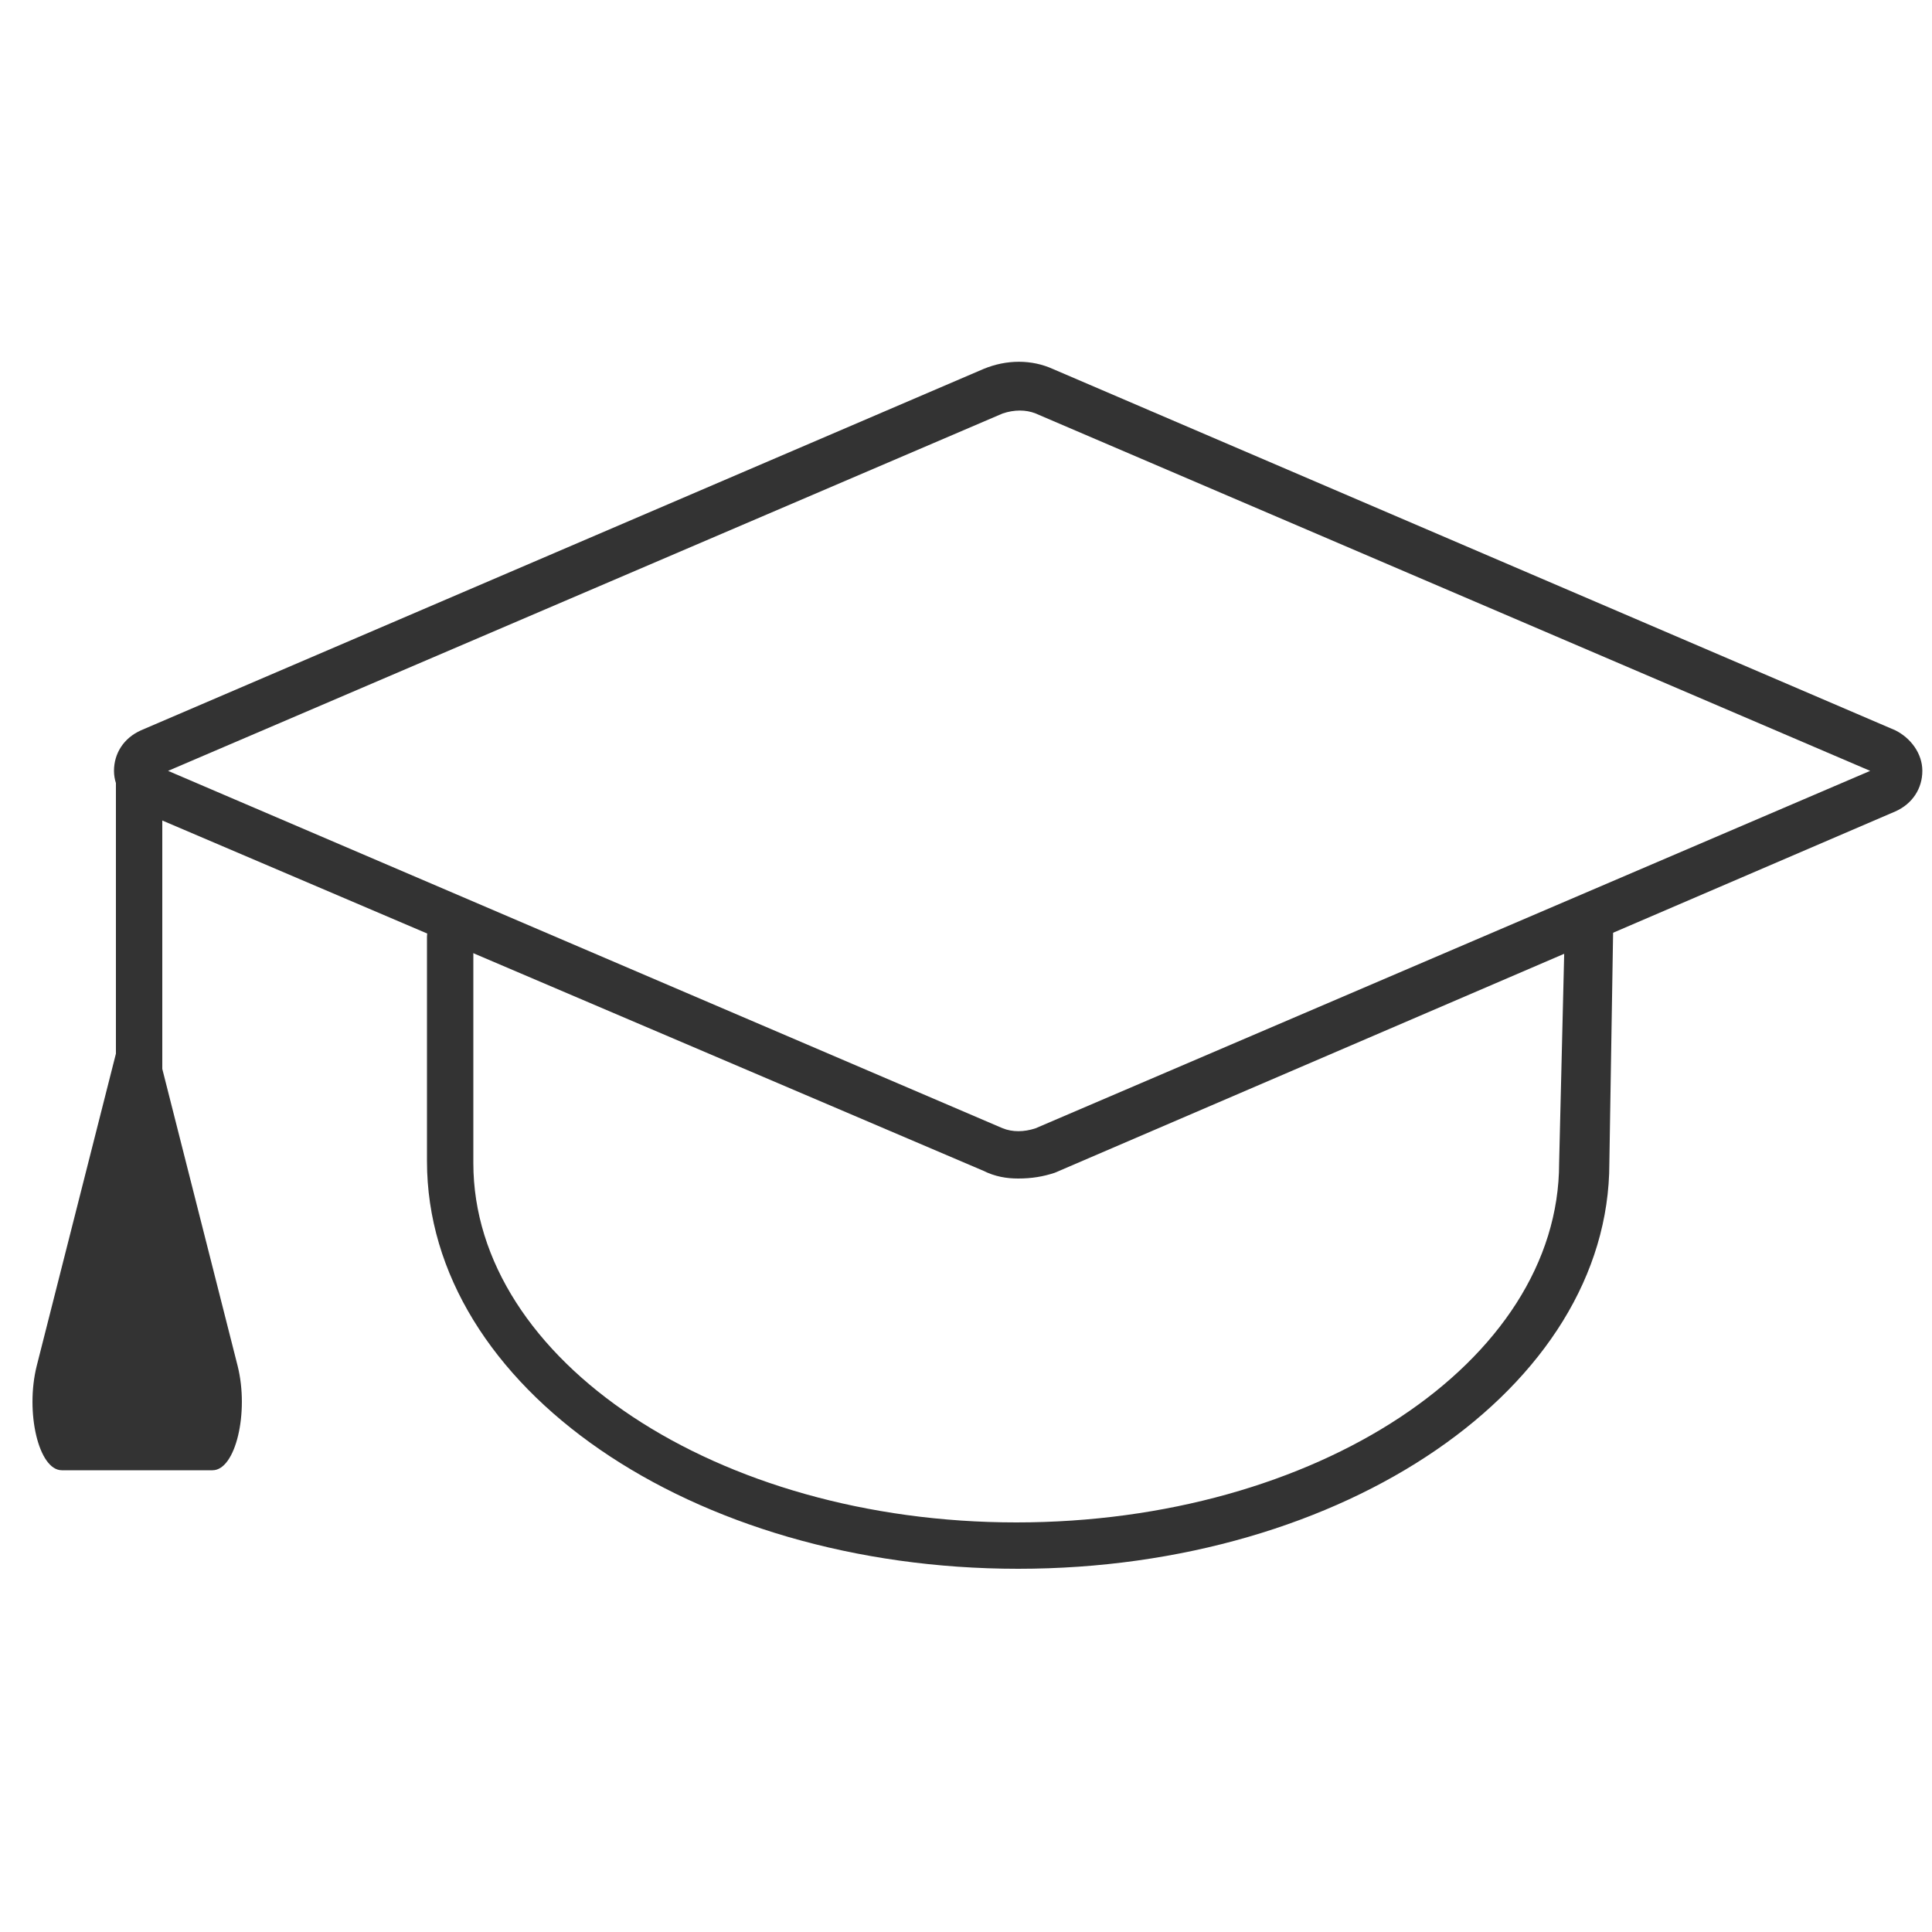 <svg viewBox="0 0 100 100" xmlns="http://www.w3.org/2000/svg" xmlns:xlink="http://www.w3.org/1999/xlink" id="Layer_1" overflow="hidden"><g><g><g><g><path d="M52.7 61C52.1 61 51.5 60.9 50.9 60.6L7.3 42C6.5 41.6 5.9 40.8 5.9 39.9 5.9 39 6.4 38.2 7.3 37.8L50.9 19.1C52.1 18.6 53.4 18.6 54.5 19.1L98.1 37.8C98.9 38.2 99.5 39 99.5 39.9 99.5 40.8 99 41.6 98.1 42L54.6 60.7C54 60.9 53.4 61 52.7 61ZM8.7 39.9 51.9 58.4C52.4 58.6 53 58.6 53.6 58.4L96.8 39.9 53.6 21.4C53.1 21.2 52.5 21.2 51.9 21.4L8.7 39.9Z" fill="#333333"/></g><g><path d="M52.7 81.2C35.8 81.2 22.1 71.8 22.1 60.1L22.1 48.5C22.1 47.8 22.7 47.3 23.3 47.3 23.9 47.3 24.5 47.9 24.5 48.5L24.5 60.2C24.5 70.4 37.1 78.8 52.6 78.8 68.1 78.8 80.7 70.5 80.7 60.2L81 47.8C81 47.1 81.6 46.6 82.3 46.6 83 46.6 83.5 47.2 83.5 47.9L83.3 60.2C83.3 71.8 69.6 81.2 52.7 81.2Z" fill="#333333"/></g><g><path d="M7.2 56.9C6.5 56.9 6 56.3 6 55.7L6 39.9C6 39.2 6.6 38.7 7.2 38.7 7.8 38.7 8.4 39.3 8.4 39.9L8.4 55.6C8.4 56.3 7.9 56.9 7.2 56.9Z" fill="#333333"/></g><g><path d="M3.2 76.1 11 76.1C12.2 76.1 12.9 73.1 12.3 70.7L7.1 50.2 1.9 70.7C1.3 73.1 2 76.1 3.2 76.1Z" fill="#333333"/></g></g></g></g></svg>